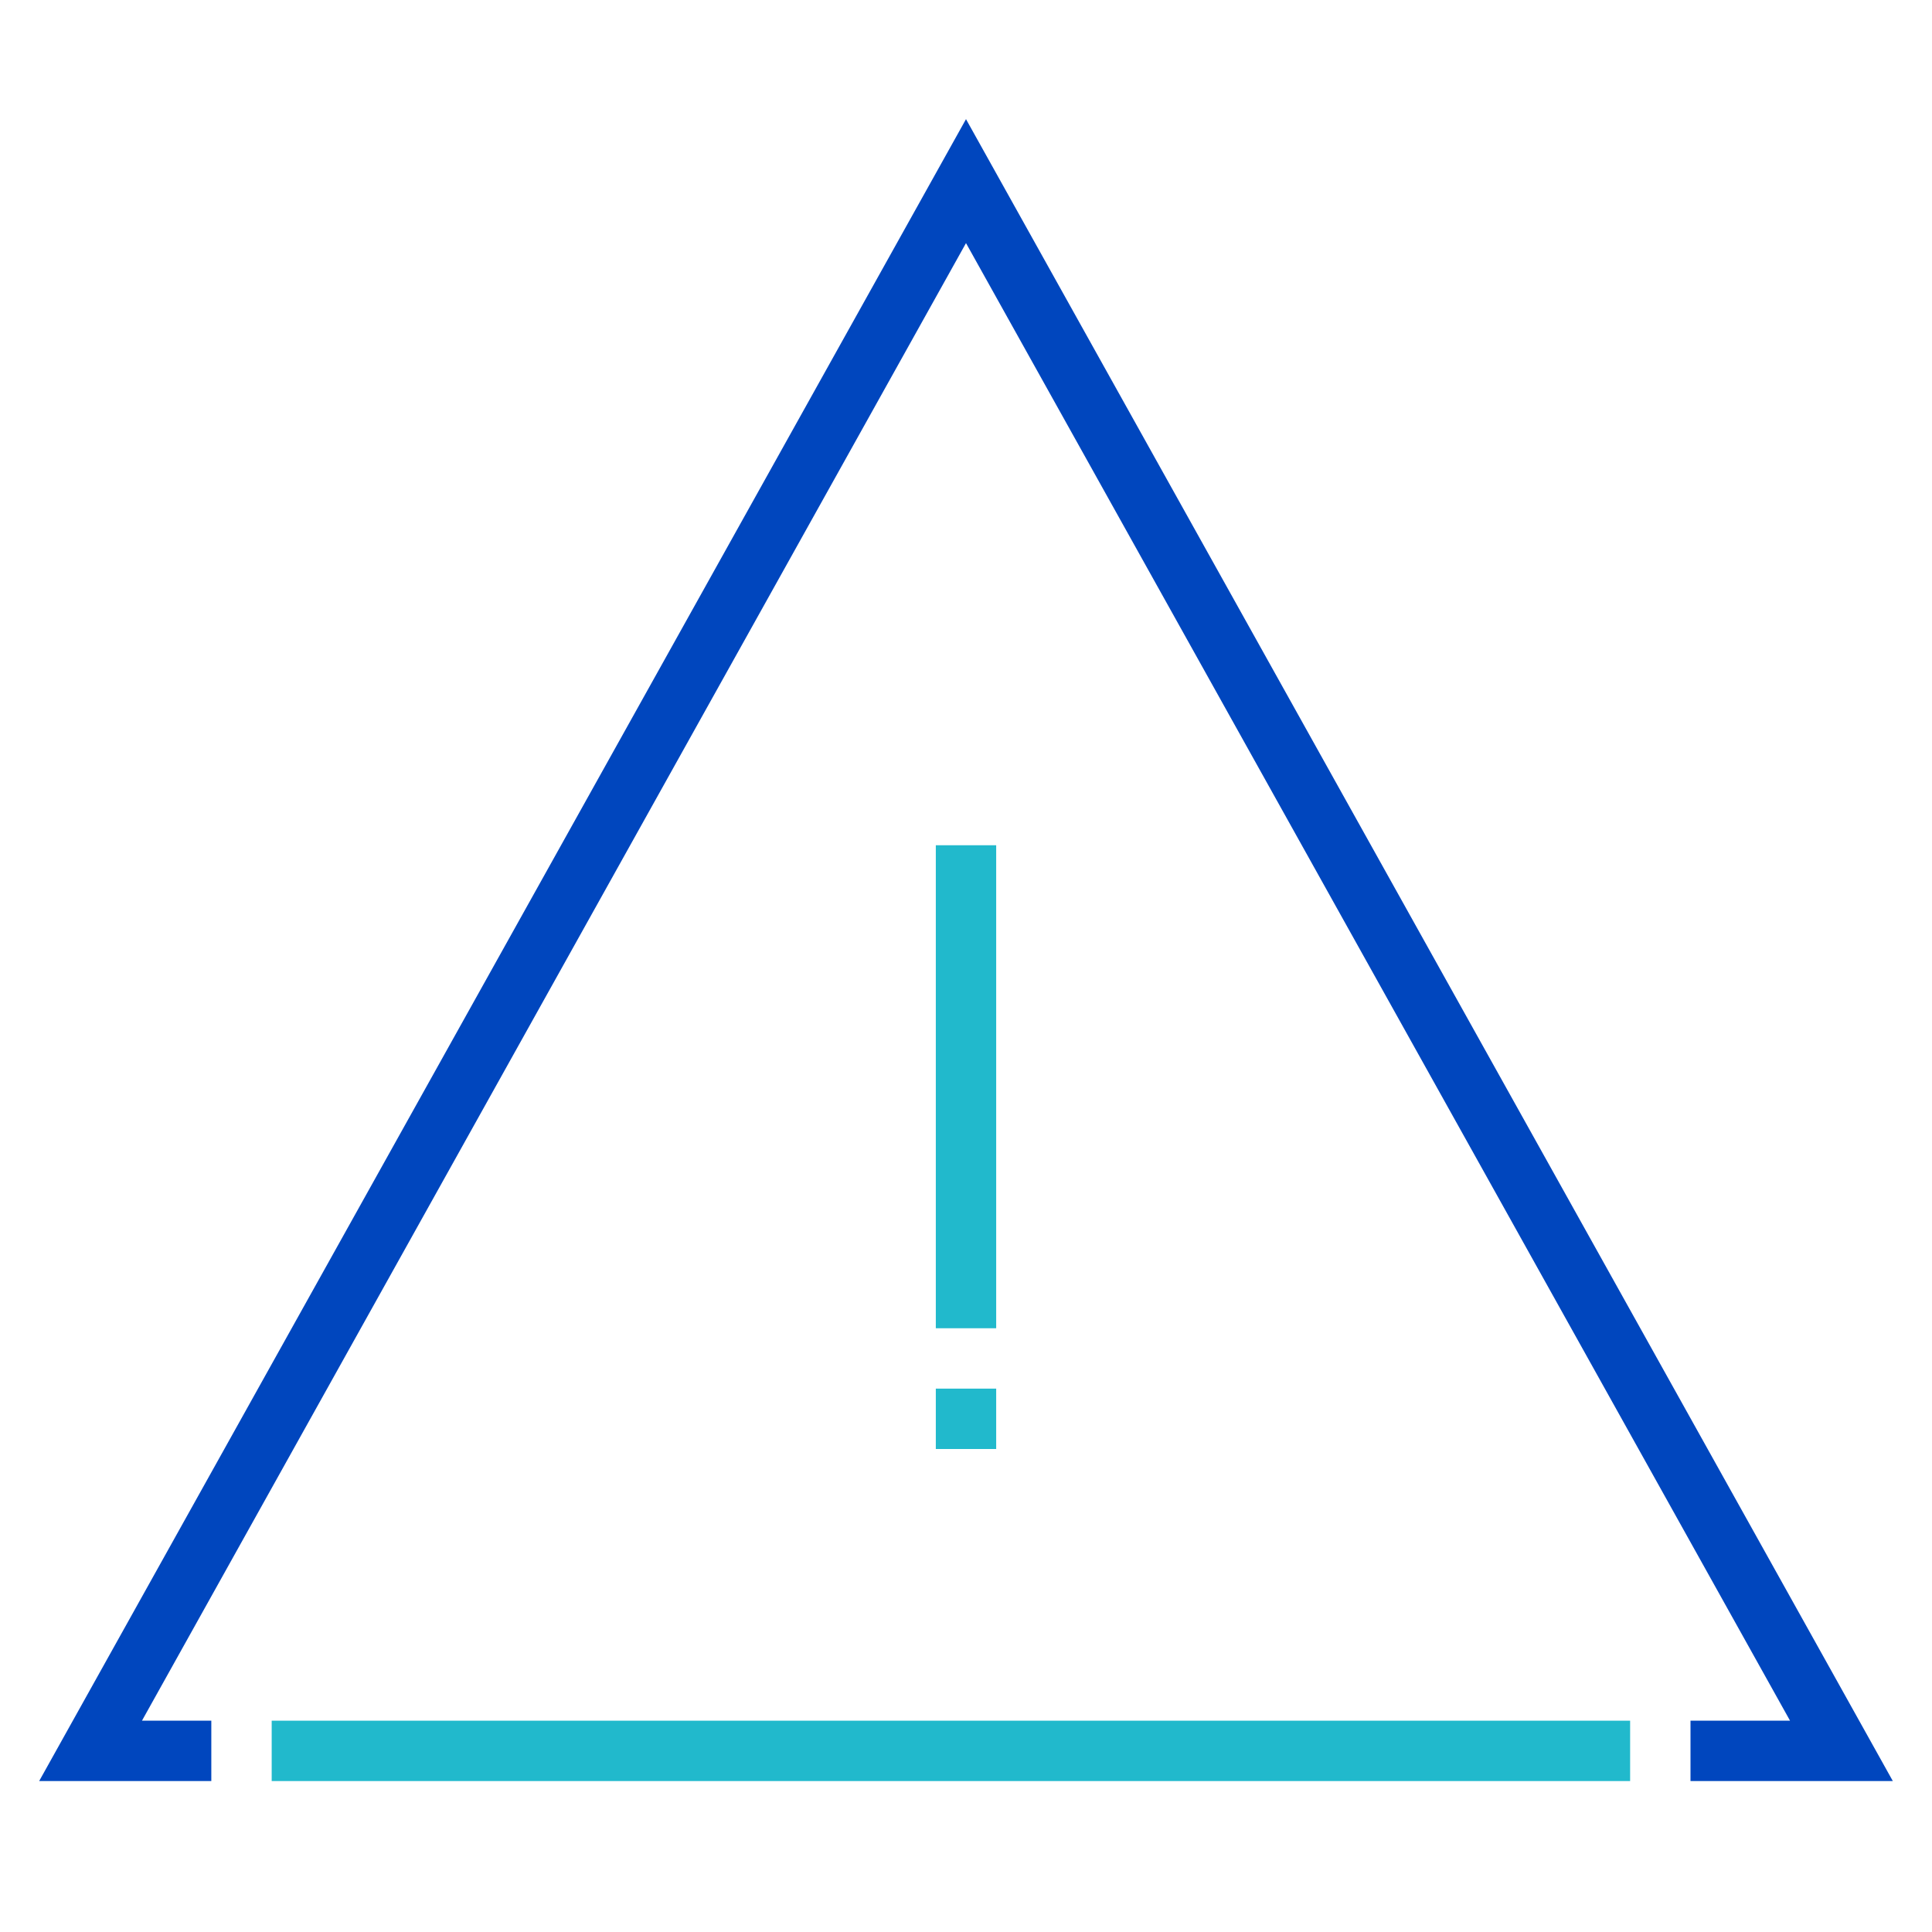 <?xml version="1.0" encoding="UTF-8"?>
<svg xmlns="http://www.w3.org/2000/svg" width="64" height="64" viewBox="0 0 64 64" fill="none">
  <path d="M56 58H61L32 6L3 58H7" stroke="#0046BE" stroke-width="2"></path>
  <path d="M9 58H54" stroke="#21B9CC" stroke-width="2"></path>
  <rect x="31" y="46" width="2" height="2" fill="#21B9CC"></rect>
  <path d="M32 29V43" stroke="#21B9CC" stroke-width="2" stroke-linecap="square"></path>
</svg>
